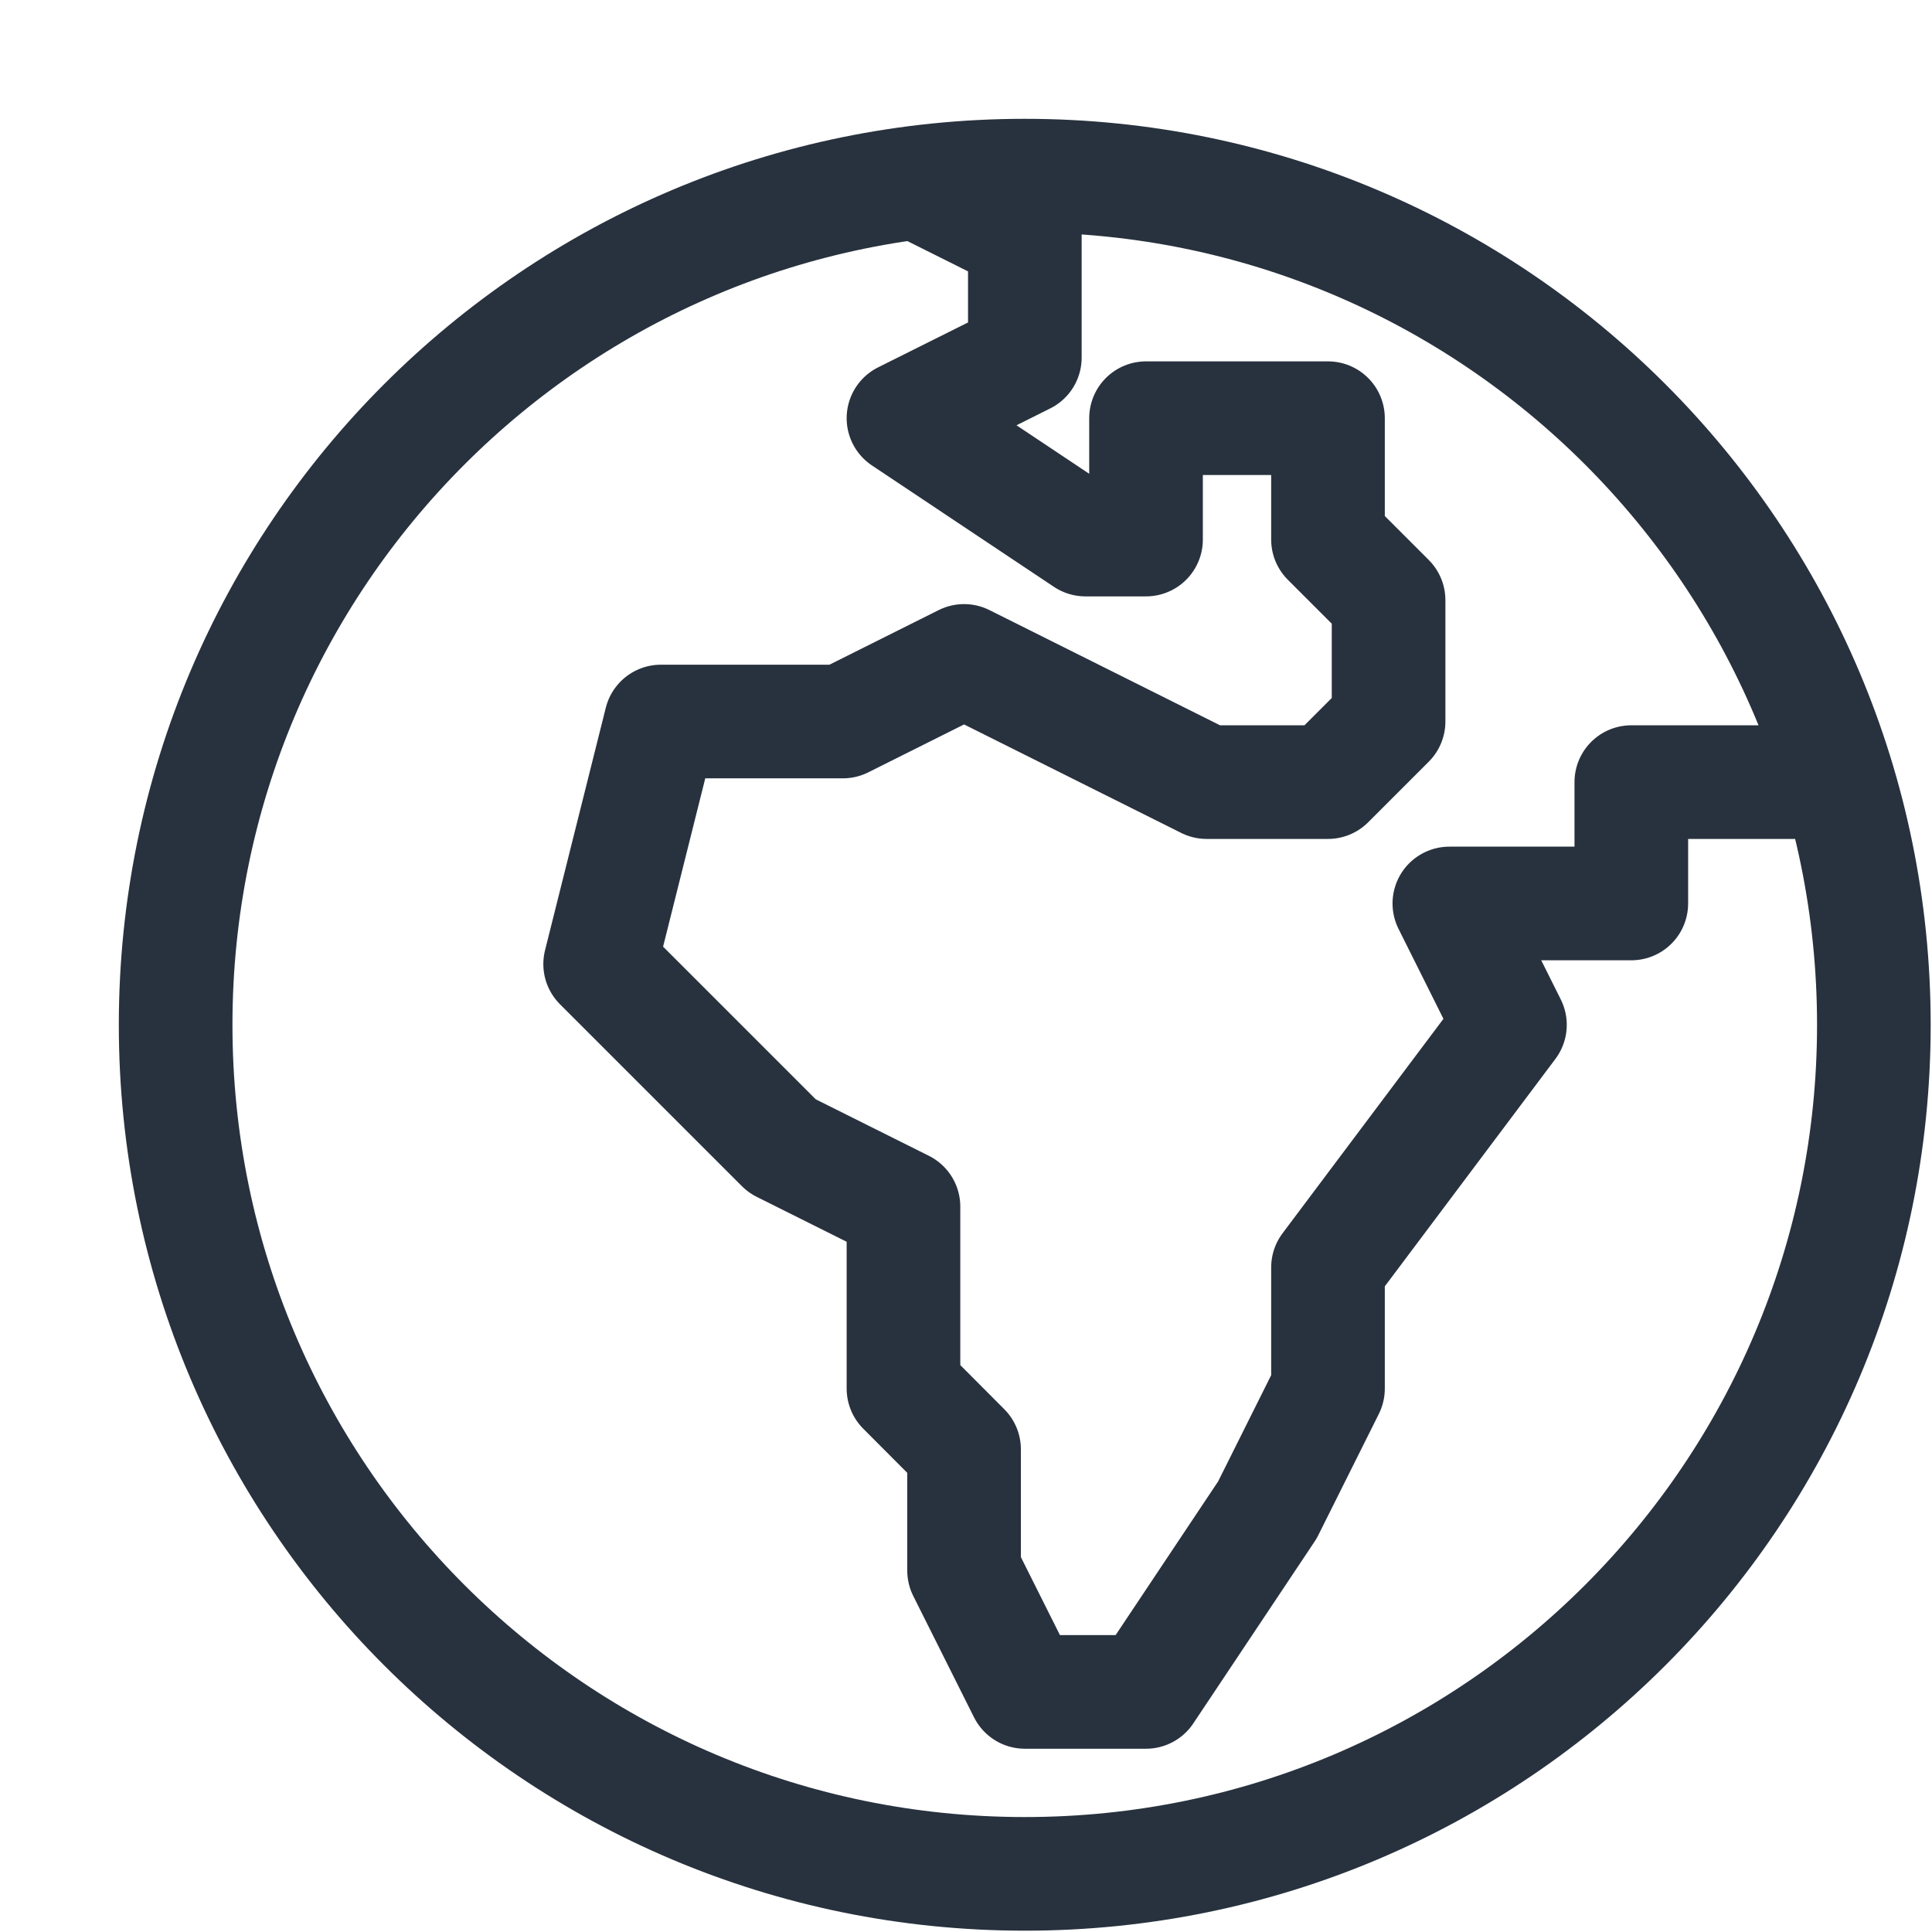 <?xml version="1.0" encoding="utf-8"?>
<svg xmlns="http://www.w3.org/2000/svg" fill="none" height="100%" overflow="visible" preserveAspectRatio="none" style="display: block;" viewBox="0 0 11 11" width="100%">
<path d="M5.144 1L5.835 1.345V2.036L5.144 2.381L6.18 3.072H6.525V2.381H7.561V3.072L7.906 3.417V4.108L7.561 4.453H6.87L5.489 3.763L4.799 4.108H3.763L3.417 5.489L4.453 6.525L5.144 6.87V7.906L5.489 8.252V8.942L5.835 9.633H6.525L7.216 8.597L7.561 7.906V7.216L8.597 5.835L8.252 5.144H9.288V4.453H10.669M5.835 10.669C3.164 10.669 1 8.505 1 5.835C1 3.164 3.164 1 5.835 1C8.505 1 10.669 3.164 10.669 5.835C10.669 8.505 8.505 10.669 5.835 10.669Z" id="Vector" stroke="#28323E" stroke-linejoin="round" stroke-width="0.647"/>
</svg>
